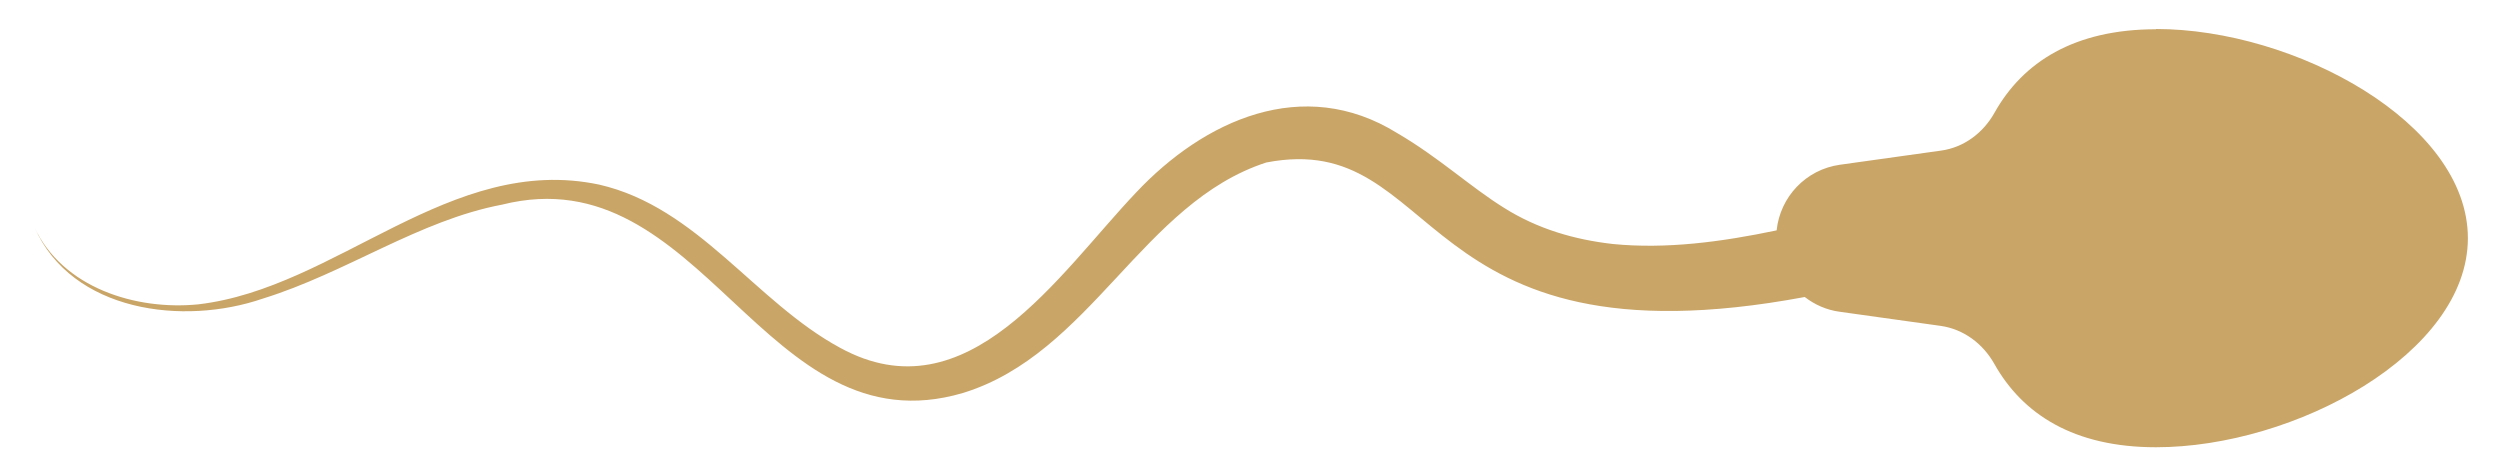 <?xml version="1.0" encoding="UTF-8"?>
<svg id="Layer_1" xmlns="http://www.w3.org/2000/svg" version="1.1" viewBox="0 0 200 37.78">
  <!-- Generator: Adobe Illustrator 29.5.0, SVG Export Plug-In . SVG Version: 2.1.0 Build 137)  -->
  <defs>
    <style>
      .st0 {
        fill: #c9a568;
      }
    </style>
  </defs>
  <path class="st0" d="M172.5,2.34c-6.56,0-10.67,2.63-12.94,6.68-.91,1.62-2.45,2.78-4.29,3.03l-8.08,1.13c-2.72.38-4.78,2.57-5.06,5.25-4.44.93-8.84,1.51-13.1,1.09-3.1-.35-6.05-1.22-8.7-2.89-2.68-1.66-5.25-4.06-8.55-5.98-7.54-4.68-15.48-1.01-20.9,4.76-6.16,6.48-13.47,17.99-23.66,12.42-6.8-3.67-11.39-11.25-19.28-13.06-11.91-2.52-21,8.3-32.1,9.58-4.99.49-10.83-1.33-13.08-6.16,3.01,6.78,11.91,7.88,18.26,5.7,6.69-2.07,12.49-6.26,19.15-7.52,16.09-4.02,20.92,19.75,36.86,15.07,10.23-3.14,14.37-15.23,24.27-18.44,14.15-2.74,11.55,16.65,43.08,10.76.79.61,1.74,1.04,2.79,1.18l8.08,1.13c1.84.26,3.38,1.42,4.29,3.03,2.27,4.05,6.38,6.68,12.94,6.68,11.09,0,24.95-7.49,24.95-16.73s-13.86-16.73-24.95-16.73Z"/>
</svg>